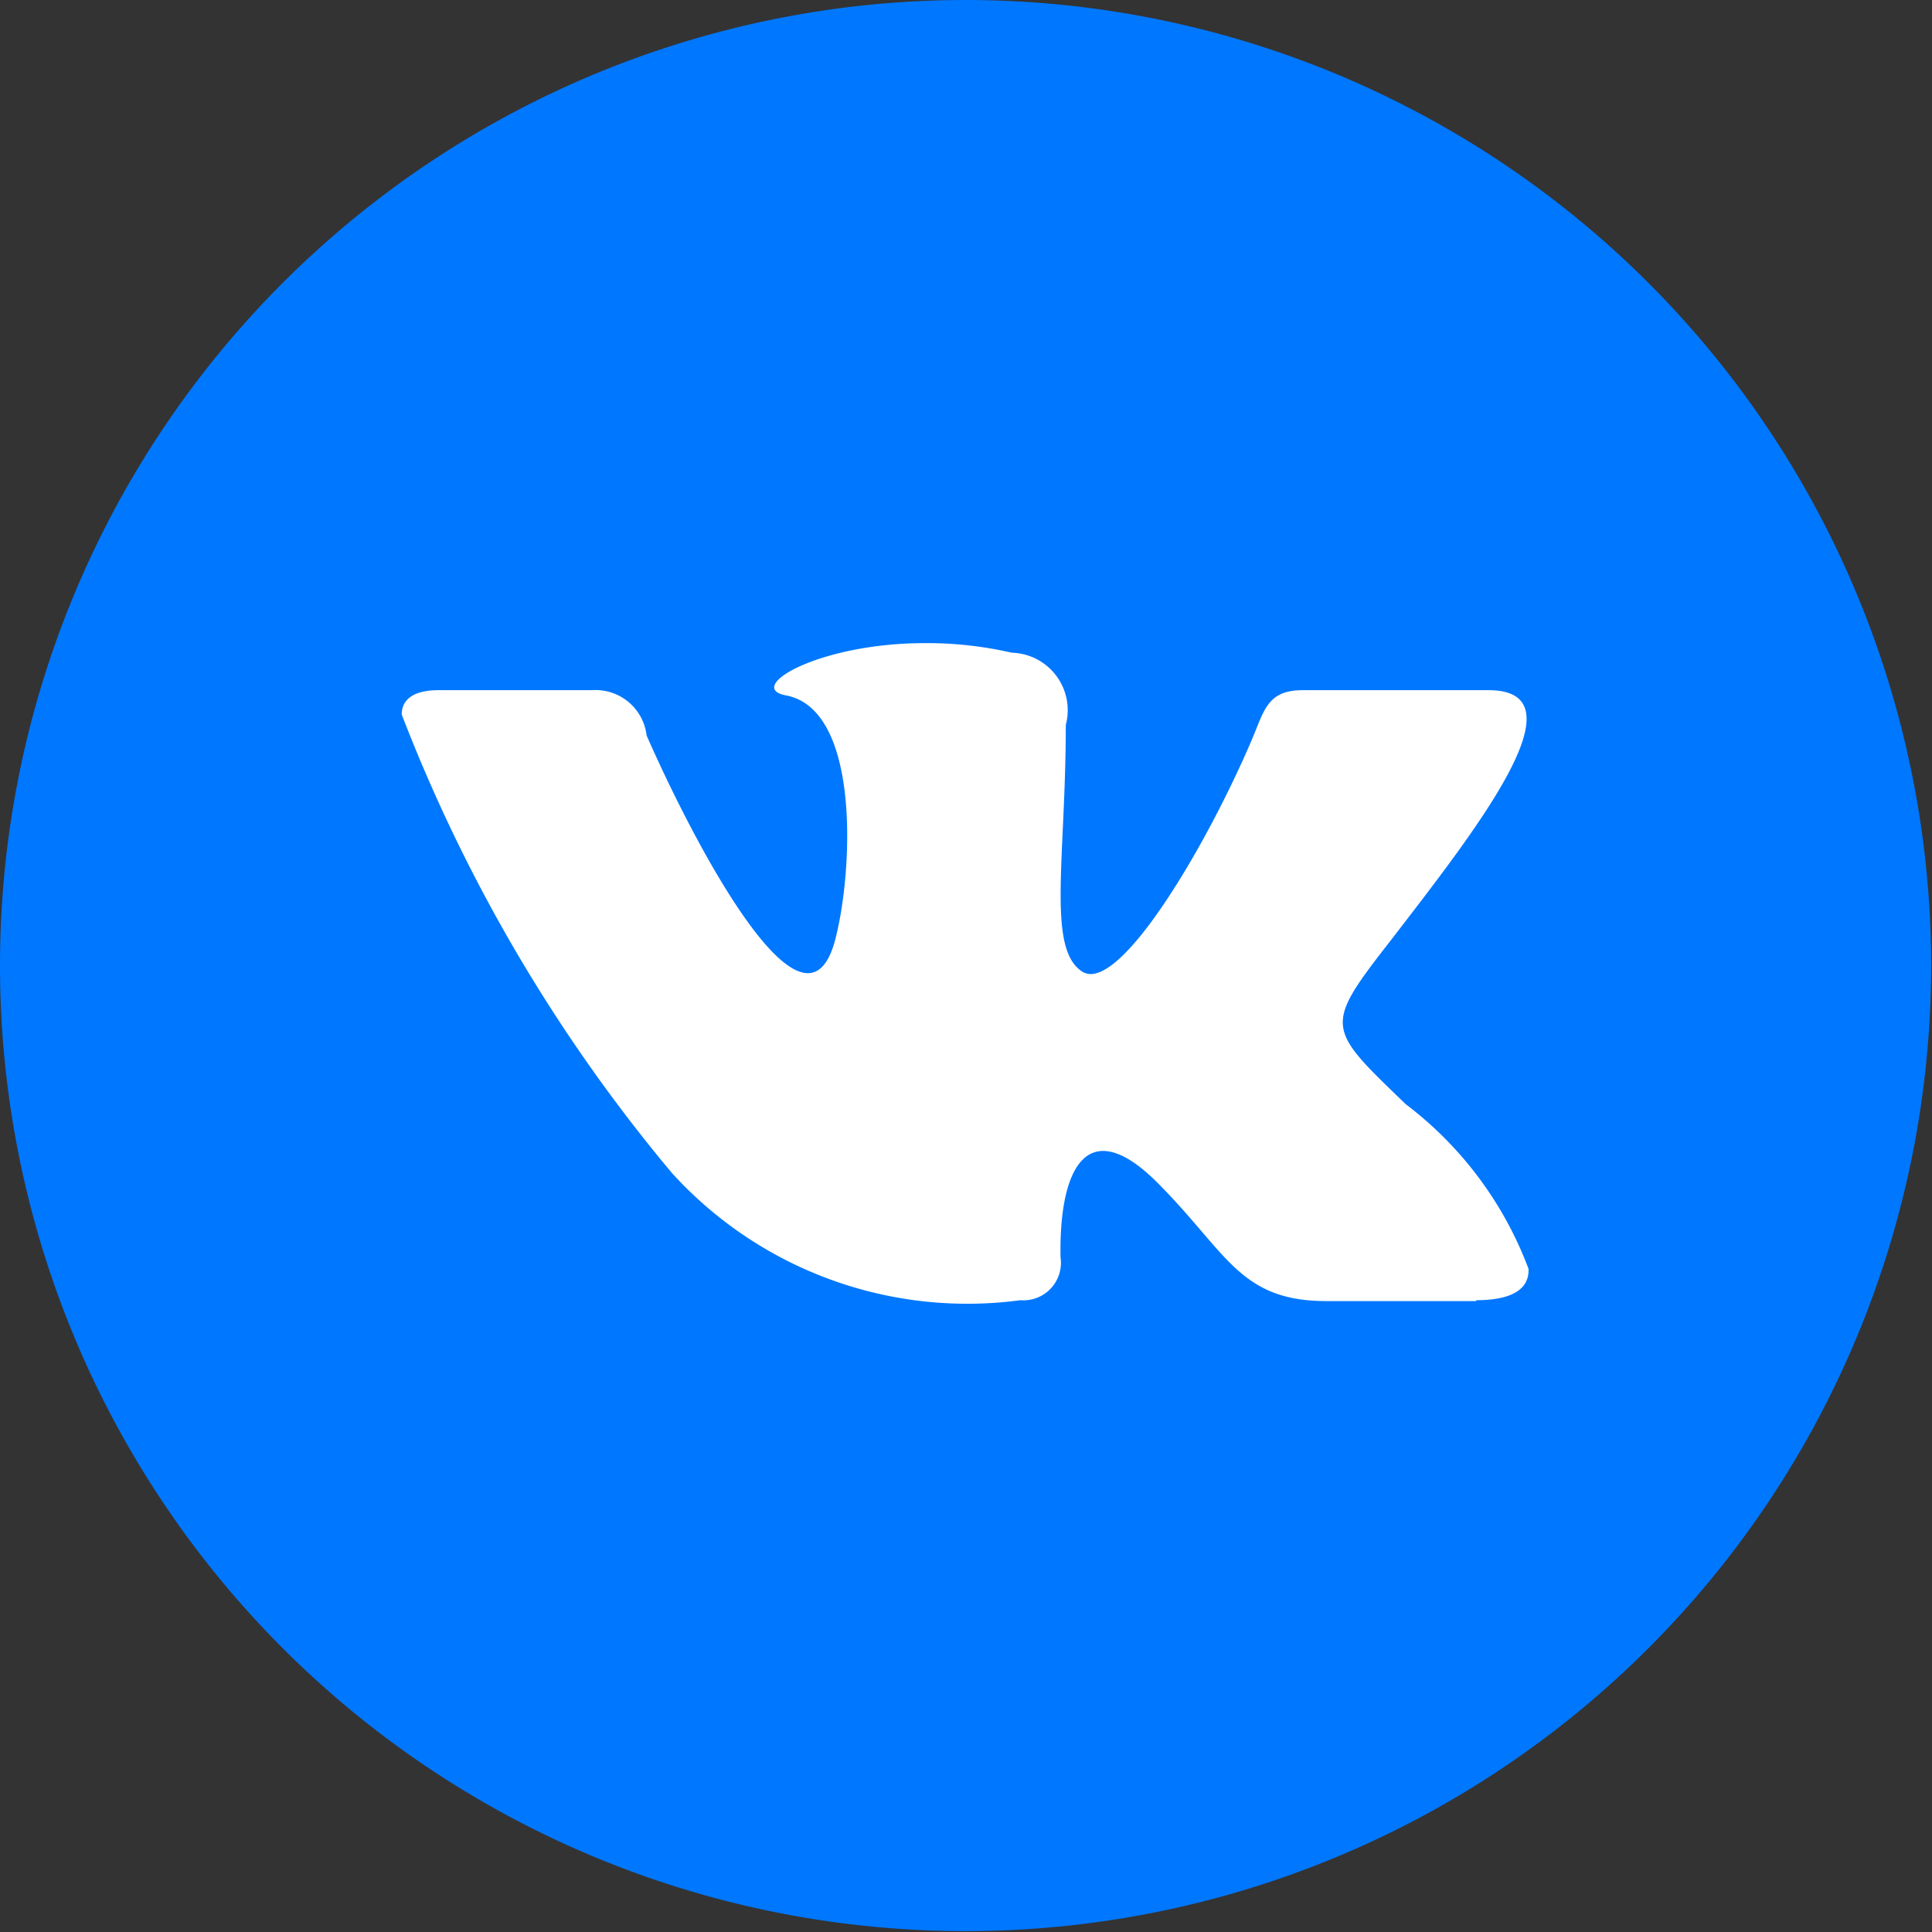 <?xml version="1.0" encoding="UTF-8"?> <svg xmlns="http://www.w3.org/2000/svg" id="Слой_1" data-name="Слой 1" viewBox="0 0 22.17 22.17"><rect x="0" y="0" width="22.17" height="22.17" fill="#333333" stroke="none"/><defs><style> .cls-1 { fill: #fff; } .cls-2 { fill: #07f; } </style></defs><title>VK logo</title><g><rect class="cls-1" x="3.83" y="5.5" width="14.58" height="11.83"></rect><path class="cls-2" d="M12,0.92A11.08,11.08,0,1,0,23.08,12,11.08,11.08,0,0,0,12,.92Zm5.86,14.93H16.14c-1,0-1.14-.56-1.94-1.36s-1.13-.17-1.11.86a0.43,0.43,0,0,1-.46.49,4.58,4.58,0,0,1-4-1.46A18.64,18.64,0,0,1,5.53,9.12c0-.19.16-0.28,0.42-0.28H7.71a0.59,0.59,0,0,1,.63.52c0.54,1.23,1.83,3.7,2.17,2.32,0.2-.79.28-2.62-0.57-2.78-0.48-.09.37-0.6,1.59-0.6a4.32,4.32,0,0,1,1,.11,0.66,0.66,0,0,1,.62.83c0,1.54-.22,2.57.19,2.83s1.4-1.39,1.94-2.65c0.15-.35.18-0.58,0.59-0.58H18c1.12,0-.15,1.61-1.12,2.87-0.78,1-.74,1,0.17,1.88a4.23,4.23,0,0,1,1.41,1.89C18.47,15.7,18.29,15.84,17.86,15.84Z" transform="translate(-0.92 -0.92)"></path></g></svg> 